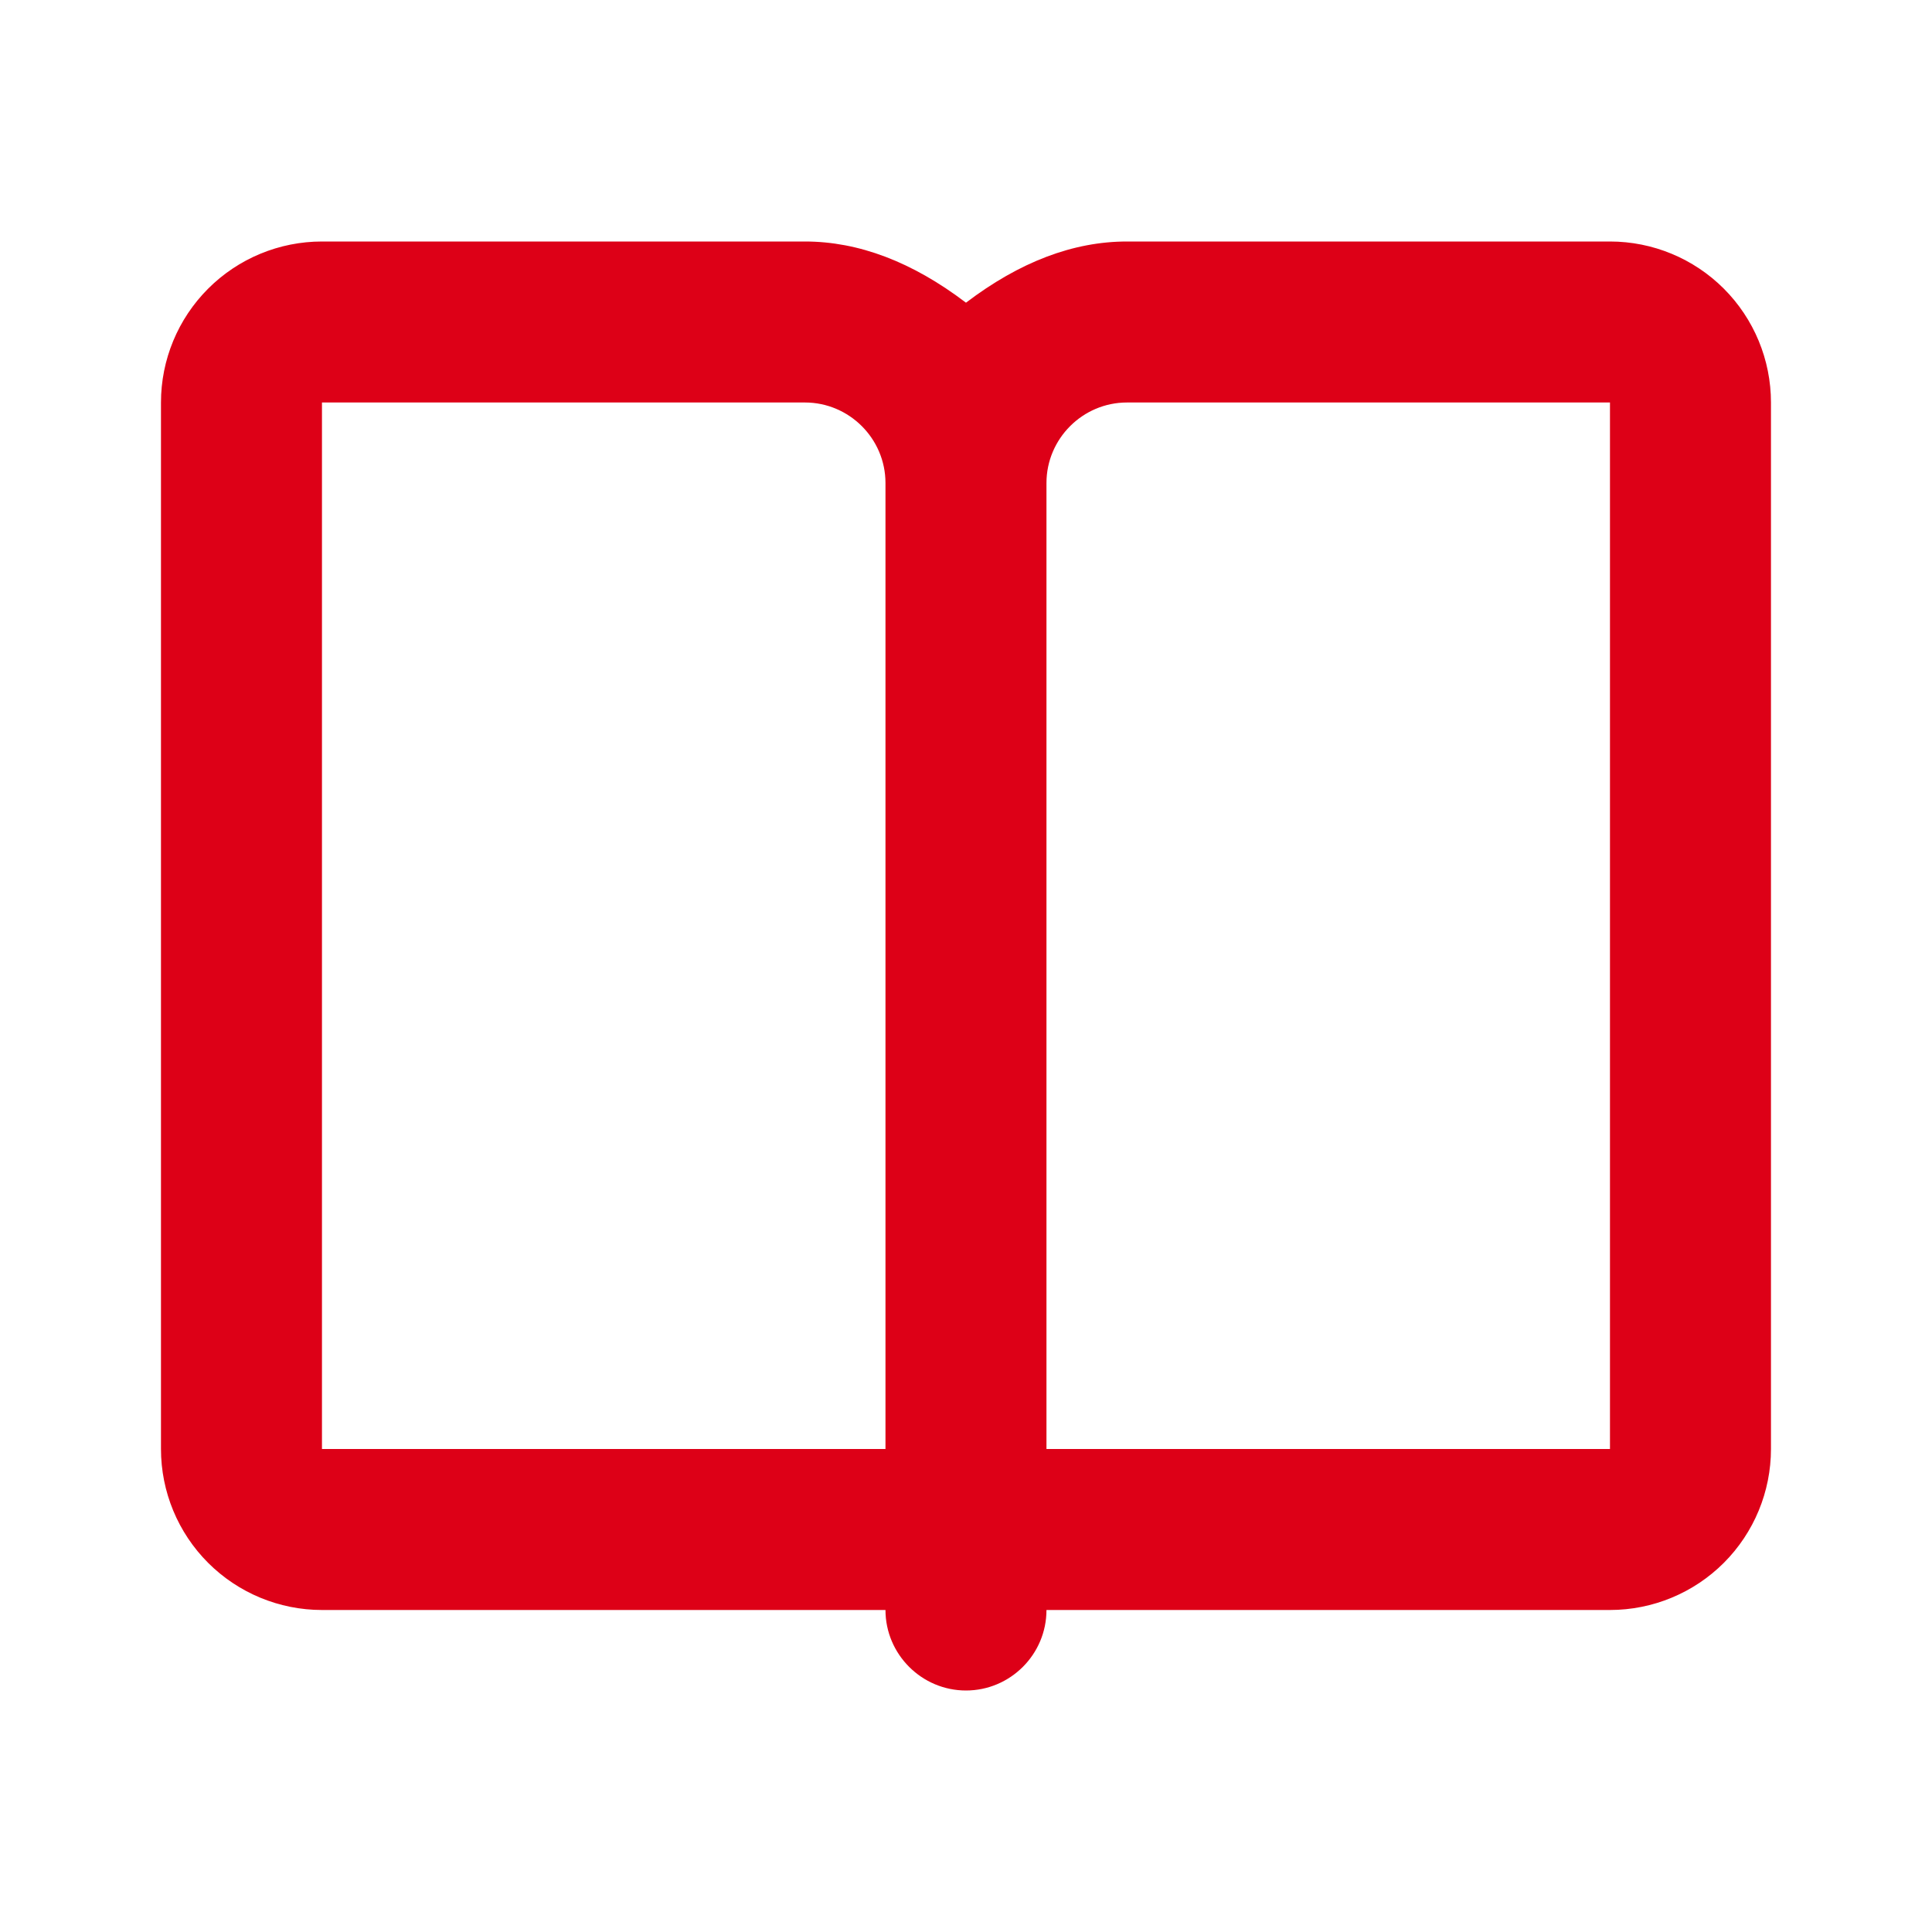 <svg xmlns="http://www.w3.org/2000/svg" width="100" height="100" viewBox="0 0 100 100" fill="none"><path fill-rule="evenodd" clip-rule="evenodd" d="M41.665 12.5C44.443 12.5 47.221 13.556 49.999 15.667C52.776 13.556 55.554 12.5 58.332 12.5H83.332C85.542 12.5 87.662 13.378 89.225 14.941C90.787 16.504 91.665 18.623 91.665 20.833V75C91.665 77.21 90.787 79.33 89.225 80.893C87.662 82.455 85.542 83.333 83.332 83.333H54.165C54.165 85.633 52.29 87.5 49.999 87.5C47.707 87.5 45.832 85.625 45.832 83.333H16.665C14.455 83.333 12.336 82.455 10.773 80.893C9.21 79.33 8.332 77.21 8.332 75V20.833C8.332 18.623 9.21 16.504 10.773 14.941C12.336 13.378 14.455 12.5 16.665 12.5H41.665ZM41.665 20.833H16.665V75H45.832V25C45.832 22.708 43.957 20.833 41.665 20.833ZM83.332 20.833H58.332C56.04 20.833 54.165 22.708 54.165 25V75H83.332V20.833Z" fill="#DD0017"></path></svg>